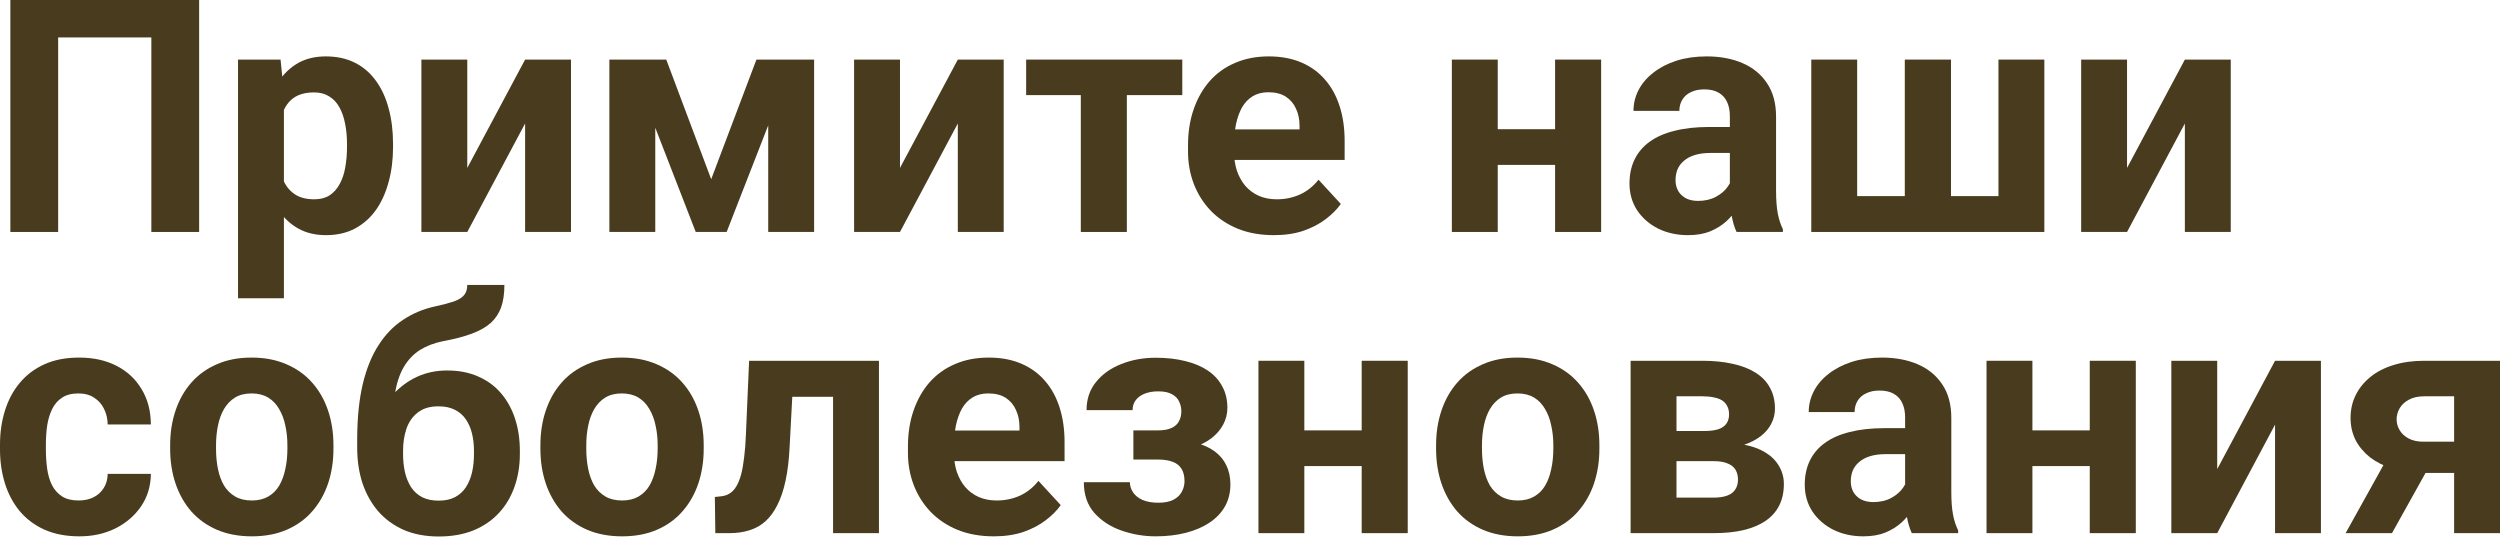 <?xml version="1.0" encoding="UTF-8"?> <svg xmlns="http://www.w3.org/2000/svg" viewBox="0 0 406.73 87.285" fill="none"><path d="M32.399 0V37.739H24.624V6.091H9.461V37.739H1.685V0H32.399Z" fill="#483B1E"></path><path d="M46.189 15.085V48.521H38.724V9.694H45.644L46.189 15.085ZM63.944 23.405V23.95C63.944 25.989 63.702 27.881 63.218 29.626C62.751 31.371 62.06 32.892 61.144 34.188C60.229 35.467 59.088 36.469 57.723 37.195C56.375 37.903 54.82 38.257 53.057 38.257C51.347 38.257 49.861 37.912 48.599 37.22C47.338 36.529 46.275 35.562 45.411 34.318C44.564 33.056 43.882 31.596 43.363 29.937C42.845 28.278 42.448 26.498 42.171 24.598V23.172C42.448 21.133 42.845 19.267 43.363 17.573C43.882 15.863 44.564 14.385 45.411 13.141C46.275 11.88 47.329 10.904 48.573 10.212C49.835 9.521 51.312 9.176 53.005 9.176C54.785 9.176 56.349 9.512 57.697 10.186C59.062 10.86 60.203 11.828 61.118 13.089C62.052 14.351 62.751 15.854 63.218 17.599C63.702 19.345 63.944 21.28 63.944 23.405ZM56.453 23.95V23.405C56.453 22.213 56.349 21.116 56.142 20.114C55.952 19.094 55.641 18.204 55.209 17.444C54.794 16.684 54.241 16.096 53.55 15.681C52.876 15.249 52.055 15.033 51.088 15.033C50.068 15.033 49.195 15.198 48.47 15.526C47.761 15.854 47.182 16.329 46.733 16.951C46.284 17.573 45.947 18.317 45.722 19.181C45.498 20.044 45.359 21.021 45.308 22.109V25.712C45.394 26.991 45.636 28.14 46.033 29.16C46.431 30.162 47.044 30.957 47.873 31.544C48.703 32.132 49.792 32.425 51.139 32.425C52.124 32.425 52.954 32.209 53.628 31.777C54.302 31.328 54.846 30.715 55.261 29.937C55.693 29.16 55.995 28.261 56.168 27.241C56.358 26.222 56.453 25.125 56.453 23.95Z" fill="#483B1E"></path><path d="M76.022 27.319L85.431 9.694H92.896V37.739H85.431V20.088L76.022 37.739H68.557V9.694H76.022V27.319Z" fill="#483B1E"></path><path d="M115.705 29.16L123.066 9.694H129.157L118.219 37.739H113.191L102.305 9.694H108.396L115.705 29.16ZM106.607 9.694V37.739H99.142V9.694H106.607ZM124.984 37.739V9.694H132.449V37.739H124.984Z" fill="#483B1E"></path><path d="M146.42 27.319L155.829 9.694H163.293V37.739H155.829V20.088L146.42 37.739H138.955V9.694H146.42V27.319Z" fill="#483B1E"></path><path d="M183.329 9.694V37.739H175.839V9.694H183.329ZM192.349 9.694V15.474H166.948V9.694H192.349Z" fill="#483B1E"></path><path d="M207.253 38.257C205.076 38.257 203.123 37.912 201.395 37.22C199.667 36.512 198.198 35.536 196.989 34.292C195.797 33.047 194.881 31.605 194.241 29.963C193.602 28.304 193.282 26.542 193.282 24.675V23.639C193.282 21.513 193.585 19.569 194.19 17.807C194.794 16.044 195.658 14.515 196.782 13.219C197.922 11.923 199.304 10.929 200.929 10.238C202.553 9.53 204.385 9.176 206.424 9.176C208.411 9.176 210.173 9.504 211.711 10.16C213.249 10.817 214.536 11.75 215.573 12.96C216.627 14.169 217.422 15.621 217.958 17.314C218.494 18.99 218.761 20.857 218.761 22.913V26.023H196.471V21.047H211.426V20.476C211.426 19.44 211.236 18.515 210.856 17.703C210.493 16.874 209.94 16.217 209.197 15.733C208.454 15.249 207.504 15.007 206.346 15.007C205.361 15.007 204.514 15.223 203.806 15.655C203.097 16.087 202.519 16.692 202.069 17.47C201.637 18.247 201.309 19.163 201.084 20.217C200.877 21.254 200.773 22.395 200.773 23.639V24.675C200.773 25.799 200.929 26.835 201.24 27.786C201.568 28.736 202.026 29.557 202.614 30.248C203.218 30.939 203.944 31.475 204.791 31.855C205.655 32.235 206.631 32.425 207.72 32.425C209.067 32.425 210.32 32.166 211.478 31.648C212.653 31.112 213.664 30.309 214.511 29.237L218.139 33.177C217.552 34.024 216.748 34.836 215.729 35.614C214.727 36.391 213.517 37.03 212.1 37.532C210.683 38.015 209.067 38.257 207.253 38.257Z" fill="#483B1E"></path><path d="M255.438 21.021V26.827H241.182V21.021H255.438ZM243.67 9.694V37.739H236.205V9.694H243.67ZM260.492 9.694V37.739H253V9.694H260.492Z" fill="#483B1E"></path><path d="M281.434 31.414V18.921C281.434 18.023 281.289 17.254 280.994 16.614C280.702 15.958 280.242 15.448 279.622 15.085C279.017 14.722 278.229 14.541 277.262 14.541C276.432 14.541 275.714 14.688 275.112 14.982C274.507 15.258 274.039 15.664 273.712 16.2C273.382 16.718 273.219 17.332 273.219 18.04H265.755C265.755 16.848 266.03 15.716 266.582 14.645C267.137 13.573 267.94 12.631 268.995 11.819C270.047 10.99 271.299 10.342 272.752 9.875C274.222 9.409 275.862 9.176 277.677 9.176C279.854 9.176 281.789 9.538 283.481 10.264C285.176 10.99 286.506 12.079 287.474 13.53C288.459 14.982 288.951 16.796 288.951 18.973V30.974C288.951 32.512 289.046 33.773 289.236 34.758C289.426 35.726 289.704 36.572 290.066 37.298V37.739H282.524C282.161 36.979 281.884 36.028 281.694 34.888C281.521 33.73 281.434 32.572 281.434 31.414ZM282.419 20.658L282.471 24.883H278.299C277.314 24.883 276.459 24.995 275.732 25.22C275.007 25.444 274.412 25.764 273.944 26.179C273.477 26.576 273.132 27.043 272.907 27.578C272.699 28.114 272.597 28.702 272.597 29.341C272.597 29.98 272.744 30.559 273.037 31.078C273.332 31.579 273.754 31.976 274.307 32.27C274.859 32.546 275.507 32.685 276.252 32.685C277.374 32.685 278.352 32.46 279.179 32.011C280.009 31.561 280.649 31.009 281.099 30.352C281.564 29.695 281.806 29.073 281.824 28.486L283.794 31.648C283.516 32.356 283.136 33.091 282.654 33.851C282.186 34.611 281.591 35.328 280.864 36.002C280.139 36.659 279.267 37.203 278.247 37.635C277.227 38.05 276.017 38.257 274.619 38.257C272.839 38.257 271.222 37.903 269.772 37.195C268.337 36.469 267.197 35.475 266.35 34.214C265.52 32.935 265.105 31.484 265.105 29.859C265.105 28.391 265.382 27.086 265.935 25.946C266.487 24.805 267.3 23.846 268.372 23.068C269.46 22.274 270.817 21.677 272.442 21.28C274.064 20.865 275.949 20.658 278.092 20.658H282.419Z" fill="#483B1E"></path><path d="M294.681 9.694H302.145V31.907H309.895V9.694H317.412V31.907H325.134V9.694H332.599V37.739H294.681V9.694Z" fill="#483B1E"></path><path d="M346.053 27.319L355.46 9.694H362.925V37.739H355.46V20.088L346.053 37.739H338.589V9.694H346.053V27.319Z" fill="#483B1E"></path><path d="M12.778 81.425C13.694 81.425 14.506 81.253 15.215 80.907C15.923 80.544 16.476 80.043 16.874 79.404C17.288 78.747 17.504 77.978 17.522 77.097H24.546C24.529 79.067 24.002 80.821 22.965 82.359C21.928 83.879 20.537 85.08 18.792 85.961C17.046 86.825 15.094 87.257 12.934 87.257C10.757 87.257 8.856 86.894 7.232 86.169C5.625 85.443 4.285 84.441 3.214 83.162C2.143 81.866 1.339 80.363 0.804 78.652C0.268 76.924 0 75.075 0 73.105V72.354C0 70.366 0.268 68.517 0.804 66.807C1.339 65.079 2.143 63.575 3.214 62.297C4.285 61.001 5.625 59.99 7.232 59.264C8.839 58.538 10.722 58.175 12.882 58.175C15.18 58.175 17.193 58.616 18.921 59.497C20.667 60.379 22.032 61.64 23.017 63.282C24.019 64.906 24.529 66.833 24.546 69.062H17.522C17.504 68.129 17.306 67.282 16.925 66.522C16.563 65.761 16.027 65.157 15.318 64.707C14.627 64.241 13.772 64.007 12.752 64.007C11.664 64.007 10.774 64.241 10.083 64.707C9.392 65.157 8.856 65.779 8.476 66.574C8.096 67.351 7.828 68.241 7.672 69.243C7.534 70.228 7.465 71.265 7.465 72.354V73.105C7.465 74.194 7.534 75.239 7.672 76.242C7.81 77.244 8.07 78.134 8.45 78.911C8.847 79.689 9.392 80.302 10.083 80.752C10.774 81.201 11.672 81.425 12.778 81.425Z" fill="#483B1E"></path><path d="M27.682 73.001V72.457C27.682 70.401 27.976 68.509 28.563 66.781C29.151 65.036 30.006 63.524 31.13 62.245C32.253 60.966 33.635 59.973 35.277 59.264C36.918 58.538 38.802 58.175 40.927 58.175C43.052 58.175 44.945 58.538 46.604 59.264C48.262 59.973 49.653 60.966 50.777 62.245C51.917 63.524 52.781 65.036 53.368 66.781C53.956 68.509 54.25 70.401 54.25 72.457V73.001C54.25 75.041 53.956 76.933 53.368 78.678C52.781 80.406 51.917 81.918 50.777 83.214C49.653 84.493 48.271 85.486 46.629 86.195C44.988 86.903 43.104 87.257 40.979 87.257C38.853 87.257 36.961 86.903 35.303 86.195C33.661 85.486 32.27 84.493 31.13 83.214C30.006 81.918 29.151 80.406 28.563 78.678C27.976 76.933 27.682 75.041 27.682 73.001ZM35.147 72.457V73.001C35.147 74.177 35.251 75.274 35.458 76.293C35.665 77.313 35.994 78.211 36.443 78.989C36.909 79.749 37.514 80.345 38.257 80.777C39 81.209 39.908 81.425 40.979 81.425C42.016 81.425 42.906 81.209 43.649 80.777C44.392 80.345 44.988 79.749 45.437 78.989C45.886 78.211 46.215 77.313 46.422 76.293C46.647 75.274 46.759 74.177 46.759 73.001V72.457C46.759 71.317 46.647 70.245 46.422 69.243C46.215 68.224 45.878 67.325 45.411 66.548C44.962 65.753 44.366 65.131 43.623 64.681C42.88 64.232 41.981 64.007 40.927 64.007C39.873 64.007 38.974 64.232 38.231 64.681C37.506 65.131 36.909 65.753 36.443 66.548C35.994 67.325 35.665 68.224 35.458 69.243C35.251 70.245 35.147 71.317 35.147 72.457Z" fill="#483B1E"></path><path d="M76.022 46.356H82.062C82.062 47.756 81.889 48.957 81.543 49.959C81.197 50.944 80.644 51.791 79.884 52.499C79.124 53.19 78.104 53.778 76.826 54.262C75.547 54.746 73.966 55.16 72.082 55.506C70.631 55.8 69.369 56.283 68.298 56.957C67.244 57.631 66.372 58.556 65.68 59.731C65.006 60.889 64.522 62.357 64.229 64.137C63.935 65.9 63.831 68.025 63.918 70.513V71.757L58.112 72.561V71.317C58.129 67.93 58.431 64.984 59.019 62.478C59.624 59.973 60.479 57.864 61.585 56.154C62.691 54.426 64.021 53.052 65.577 52.033C67.132 50.996 68.86 50.27 70.761 49.855C72.039 49.579 73.059 49.311 73.819 49.052C74.597 48.775 75.158 48.43 75.504 48.015C75.849 47.6 76.022 47.047 76.022 46.356ZM72.756 60.275C74.657 60.275 76.342 60.603 77.811 61.26C79.279 61.899 80.515 62.806 81.517 63.981C82.519 65.157 83.28 66.539 83.798 68.129C84.316 69.718 84.576 71.455 84.576 73.338V73.883C84.576 75.801 84.282 77.581 83.694 79.222C83.124 80.847 82.278 82.264 81.154 83.473C80.031 84.683 78.649 85.624 77.007 86.298C75.366 86.955 73.491 87.283 71.383 87.283C69.257 87.283 67.365 86.929 65.706 86.221C64.065 85.495 62.673 84.484 61.533 83.188C60.41 81.875 59.555 80.345 58.967 78.6C58.397 76.838 58.112 74.92 58.112 72.846V72.276C58.112 71.982 58.241 71.697 58.5 71.421C58.777 71.127 59.097 70.798 59.46 70.436C59.84 70.073 60.177 69.615 60.47 69.062C61.507 67.144 62.639 65.537 63.866 64.241C65.093 62.927 66.432 61.943 67.883 61.286C69.352 60.612 70.977 60.275 72.756 60.275ZM71.331 66.107C69.931 66.107 68.808 66.444 67.961 67.118C67.115 67.774 66.501 68.656 66.121 69.762C65.758 70.85 65.577 72.043 65.577 73.338V73.883C65.577 74.937 65.68 75.922 65.888 76.838C66.095 77.736 66.423 78.54 66.873 79.248C67.322 79.939 67.918 80.484 68.661 80.881C69.404 81.261 70.311 81.451 71.383 81.451C72.419 81.451 73.301 81.261 74.026 80.881C74.769 80.484 75.366 79.939 75.815 79.248C76.264 78.54 76.592 77.736 76.8 76.838C77.007 75.922 77.111 74.937 77.111 73.883V73.338C77.111 72.354 77.007 71.429 76.8 70.565C76.592 69.684 76.264 68.915 75.815 68.258C75.366 67.584 74.769 67.057 74.026 66.677C73.283 66.297 72.385 66.107 71.331 66.107Z" fill="#483B1E"></path><path d="M87.919 73.001V72.457C87.919 70.401 88.213 68.509 88.8 66.781C89.388 65.036 90.243 63.524 91.367 62.245C92.49 60.966 93.872 59.973 95.514 59.264C97.155 58.538 99.039 58.175 101.164 58.175C103.29 58.175 105.182 58.538 106.841 59.264C108.5 59.973 109.89 60.966 111.014 62.245C112.154 63.524 113.018 65.036 113.606 66.781C114.193 68.509 114.487 70.401 114.487 72.457V73.001C114.487 75.041 114.193 76.933 113.606 78.678C113.018 80.406 112.154 81.918 111.014 83.214C109.89 84.493 108.508 85.486 106.866 86.195C105.225 86.903 103.342 87.257 101.216 87.257C99.09 87.257 97.199 86.903 95.54 86.195C93.898 85.486 92.507 84.493 91.367 83.214C90.243 81.918 89.388 80.406 88.8 78.678C88.213 76.933 87.919 75.041 87.919 73.001ZM95.384 72.457V73.001C95.384 74.177 95.488 75.274 95.695 76.293C95.902 77.313 96.231 78.211 96.68 78.989C97.147 79.749 97.752 80.345 98.495 80.777C99.237 81.209 100.145 81.425 101.216 81.425C102.253 81.425 103.143 81.209 103.886 80.777C104.629 80.345 105.225 79.749 105.674 78.989C106.123 78.211 106.452 77.313 106.659 76.293C106.884 75.274 106.996 74.177 106.996 73.001V72.457C106.996 71.317 106.884 70.245 106.659 69.243C106.452 68.224 106.115 67.325 105.648 66.548C105.199 65.753 104.603 65.131 103.86 64.681C103.117 64.232 102.218 64.007 101.164 64.007C100.11 64.007 99.211 64.232 98.469 64.681C97.743 65.131 97.147 65.753 96.68 66.548C96.231 67.325 95.902 68.224 95.695 69.243C95.488 70.245 95.384 71.317 95.384 72.457Z" fill="#483B1E"></path><path d="M137.529 58.694V64.552H123.74V58.694H137.529ZM142.998 58.694V86.739H135.533V58.694H142.998ZM121.874 58.694H129.209L128.458 72.846C128.354 74.868 128.138 76.648 127.81 78.185C127.481 79.723 127.041 81.037 126.488 82.125C125.952 83.214 125.304 84.104 124.544 84.795C123.801 85.469 122.928 85.961 121.926 86.272C120.941 86.583 119.852 86.739 118.66 86.739H116.379L116.301 80.855L117.26 80.752C117.813 80.7 118.297 80.544 118.712 80.285C119.144 80.008 119.507 79.62 119.8 79.118C120.111 78.6 120.371 77.952 120.578 77.175C120.785 76.38 120.949 75.447 121.07 74.375C121.209 73.304 121.304 72.069 121.355 70.669L121.874 58.694Z" fill="#483B1E"></path><path d="M161.686 87.257C159.509 87.257 157.557 86.912 155.829 86.221C154.101 85.512 152.632 84.536 151.422 83.292C150.23 82.048 149.314 80.605 148.675 78.963C148.035 77.304 147.716 75.542 147.716 73.675V72.639C147.716 70.513 148.018 68.569 148.623 66.807C149.228 65.044 150.092 63.515 151.215 62.219C152.355 60.923 153.738 59.929 155.362 59.238C156.986 58.53 158.818 58.175 160.857 58.175C162.844 58.175 164.607 58.504 166.145 59.16C167.682 59.817 168.97 60.75 170.007 61.96C171.061 63.169 171.855 64.621 172.391 66.314C172.927 67.99 173.195 69.857 173.195 71.913V75.023H150.904V70.047H165.86V69.476C165.86 68.44 165.669 67.515 165.289 66.703C164.926 65.874 164.373 65.217 163.63 64.733C162.887 64.249 161.937 64.007 160.779 64.007C159.794 64.007 158.948 64.223 158.239 64.655C157.531 65.087 156.952 65.692 156.502 66.47C156.071 67.248 155.742 68.163 155.518 69.217C155.31 70.254 155.207 71.395 155.207 72.639V73.675C155.207 74.799 155.362 75.835 155.673 76.786C156.002 77.736 156.459 78.557 157.047 79.248C157.652 79.939 158.377 80.475 159.224 80.855C160.088 81.235 161.064 81.425 162.153 81.425C163.501 81.425 164.754 81.166 165.911 80.648C167.086 80.112 168.097 79.309 168.944 78.237L172.573 82.177C171.985 83.024 171.182 83.836 170.162 84.613C169.16 85.391 167.95 86.03 166.534 86.532C165.117 87.015 163.501 87.257 161.686 87.257Z" fill="#483B1E"></path><path d="M189.939 73.364H184.392V70.021H188.358C189.291 70.021 190.034 69.891 190.587 69.632C191.157 69.373 191.563 69.01 191.805 68.543C192.064 68.059 192.194 67.515 192.194 66.911C192.194 66.375 192.082 65.865 191.857 65.381C191.65 64.88 191.269 64.474 190.716 64.163C190.181 63.835 189.42 63.67 188.435 63.67C187.623 63.67 186.898 63.791 186.258 64.033C185.636 64.275 185.144 64.629 184.781 65.096C184.435 65.545 184.262 66.09 184.262 66.729H176.772C176.772 64.949 177.281 63.428 178.301 62.167C179.32 60.889 180.686 59.912 182.396 59.238C184.107 58.547 185.982 58.201 188.021 58.201C189.801 58.201 191.408 58.383 192.842 58.746C194.276 59.091 195.503 59.61 196.522 60.301C197.542 60.992 198.319 61.848 198.855 62.867C199.408 63.869 199.685 65.036 199.685 66.366C199.685 67.317 199.46 68.215 199.011 69.062C198.561 69.908 197.913 70.66 197.067 71.317C196.22 71.956 195.192 72.457 193.982 72.82C192.79 73.183 191.442 73.364 189.939 73.364ZM184.392 71.498H189.939C191.615 71.498 193.084 71.662 194.345 71.991C195.624 72.302 196.695 72.768 197.559 73.39C198.423 74.012 199.071 74.781 199.503 75.697C199.952 76.596 200.177 77.633 200.177 78.807C200.177 80.138 199.883 81.33 199.296 82.385C198.708 83.421 197.87 84.302 196.782 85.028C195.693 85.754 194.406 86.307 192.919 86.687C191.434 87.067 189.801 87.257 188.021 87.257C186.12 87.257 184.271 86.946 182.474 86.324C180.677 85.702 179.199 84.743 178.042 83.447C176.901 82.151 176.331 80.484 176.331 78.445H183.822C183.822 79.032 183.995 79.585 184.34 80.103C184.686 80.622 185.204 81.037 185.895 81.348C186.587 81.641 187.442 81.788 188.461 81.788C189.481 81.788 190.302 81.624 190.924 81.296C191.546 80.968 191.995 80.536 192.272 80C192.565 79.447 192.712 78.877 192.712 78.289C192.712 77.46 192.548 76.786 192.22 76.267C191.909 75.749 191.425 75.369 190.768 75.127C190.129 74.885 189.325 74.764 188.358 74.764H184.392V71.498Z" fill="#483B1E"></path><path d="M223.971 70.021V75.827H209.715V70.021H223.971ZM212.204 58.694V86.739H204.739V58.694H212.204ZM229.026 58.694V86.739H221.535V58.694H229.026Z" fill="#483B1E"></path><path d="M233.639 73.001V72.457C233.639 70.401 233.933 68.509 234.52 66.781C235.108 65.036 235.963 63.524 237.087 62.245C238.21 60.966 239.592 59.973 241.234 59.264C242.875 58.538 244.759 58.175 246.884 58.175C249.01 58.175 250.9 58.538 252.56 59.264C254.22 59.973 255.61 60.966 256.733 62.245C257.875 63.524 258.738 65.036 259.325 66.781C259.913 68.509 260.208 70.401 260.208 72.457V73.001C260.208 75.041 259.913 76.933 259.325 78.678C258.738 80.406 257.875 81.918 256.733 83.214C255.61 84.493 254.228 85.486 252.585 86.195C250.945 86.903 249.061 87.257 246.936 87.257C244.81 87.257 242.918 86.903 241.26 86.195C239.618 85.486 238.227 84.493 237.087 83.214C235.963 81.918 235.108 80.406 234.52 78.678C233.933 76.933 233.639 75.041 233.639 73.001ZM241.104 72.457V73.001C241.104 74.177 241.208 75.274 241.415 76.293C241.622 77.313 241.951 78.211 242.4 78.989C242.867 79.749 243.471 80.345 244.215 80.777C244.957 81.209 245.865 81.425 246.936 81.425C247.973 81.425 248.863 81.209 249.606 80.777C250.348 80.345 250.945 79.749 251.393 78.989C251.843 78.211 252.173 77.313 252.378 76.293C252.603 75.274 252.715 74.177 252.715 73.001V72.457C252.715 71.317 252.603 70.245 252.378 69.243C252.173 68.224 251.835 67.325 251.368 66.548C250.918 65.753 250.323 65.131 249.58 64.681C248.837 64.232 247.938 64.007 246.884 64.007C245.83 64.007 244.931 64.232 244.189 64.681C243.463 65.131 242.867 65.753 242.4 66.548C241.951 67.325 241.622 68.224 241.415 69.243C241.208 70.245 241.104 71.317 241.104 72.457Z" fill="#483B1E"></path><path d="M278.764 75.023H269.98L269.927 70.124H277.184C278.152 70.124 278.939 70.029 279.544 69.839C280.147 69.632 280.589 69.33 280.864 68.932C281.159 68.517 281.306 68.016 281.306 67.429C281.306 66.911 281.211 66.47 281.022 66.107C280.847 65.727 280.579 65.416 280.217 65.174C279.854 64.932 279.397 64.759 278.844 64.655C278.307 64.534 277.677 64.474 276.952 64.474H272.752V86.739H265.287V58.694H276.952C278.782 58.694 280.424 58.858 281.876 59.186C283.326 59.497 284.564 59.973 285.581 60.612C286.619 61.251 287.406 62.064 287.941 63.048C288.494 64.016 288.771 65.165 288.771 66.496C288.771 67.36 288.571 68.172 288.174 68.932C287.794 69.692 287.224 70.366 286.464 70.954C285.704 71.541 284.761 72.025 283.639 72.405C282.531 72.768 281.254 72.993 279.802 73.079L278.764 75.023ZM278.764 86.739H268.137L270.705 80.959H278.764C279.682 80.959 280.432 80.847 281.022 80.622C281.609 80.397 282.039 80.069 282.316 79.637C282.609 79.188 282.756 78.652 282.756 78.03C282.756 77.425 282.626 76.898 282.369 76.449C282.109 76 281.686 75.654 281.099 75.412C280.529 75.153 279.749 75.023 278.764 75.023H271.792L271.844 70.124H279.777L281.591 72.094C283.561 72.215 285.184 72.587 286.464 73.209C287.741 73.831 288.684 74.626 289.289 75.594C289.911 76.544 290.221 77.589 290.221 78.73C290.221 80.06 289.971 81.227 289.471 82.229C288.969 83.231 288.226 84.069 287.241 84.743C286.274 85.4 285.081 85.901 283.664 86.246C282.246 86.575 280.614 86.739 278.764 86.739Z" fill="#483B1E"></path><path d="M309.948 80.415V67.921C309.948 67.023 309.8 66.254 309.505 65.614C309.213 64.958 308.755 64.448 308.133 64.085C307.528 63.722 306.74 63.541 305.773 63.541C304.943 63.541 304.228 63.688 303.623 63.981C303.018 64.258 302.55 64.664 302.223 65.2C301.893 65.718 301.731 66.332 301.731 67.04H294.266C294.266 65.848 294.541 64.716 295.096 63.645C295.648 62.573 296.451 61.632 297.506 60.819C298.558 59.99 299.813 59.342 301.263 58.875C302.733 58.409 304.373 58.175 306.188 58.175C308.365 58.175 310.3 58.538 311.995 59.264C313.687 59.99 315.017 61.079 315.985 62.53C316.97 63.981 317.462 65.796 317.462 67.973V79.974C317.462 81.512 317.557 82.773 317.747 83.758C317.937 84.726 318.215 85.573 318.577 86.298V86.739H311.035C310.673 85.979 310.395 85.028 310.205 83.888C310.033 82.73 309.948 81.572 309.948 80.415ZM310.933 69.658L310.983 73.883H306.81C305.825 73.883 304.97 73.995 304.245 74.22C303.518 74.444 302.923 74.764 302.455 75.179C301.988 75.576 301.643 76.043 301.418 76.579C301.211 77.114 301.108 77.702 301.108 78.341C301.108 78.98 301.256 79.559 301.548 80.078C301.843 80.579 302.265 80.976 302.818 81.27C303.37 81.546 304.02 81.685 304.763 81.685C305.885 81.685 306.863 81.46 307.693 81.011C308.52 80.561 309.16 80.008 309.61 79.352C310.075 78.695 310.318 78.073 310.335 77.486L312.305 80.648C312.028 81.356 311.648 82.091 311.165 82.851C310.698 83.611 310.103 84.328 309.375 85.002C308.65 85.659 307.778 86.203 306.758 86.635C305.738 87.05 304.53 87.257 303.13 87.257C301.351 87.257 299.733 86.903 298.283 86.195C296.848 85.469 295.708 84.475 294.861 83.214C294.031 81.935 293.618 80.484 293.618 78.859C293.618 77.391 293.893 76.086 294.446 74.945C294.998 73.805 295.811 72.846 296.883 72.069C297.971 71.274 299.328 70.677 300.953 70.28C302.578 69.865 304.46 69.658 306.603 69.658H310.933Z" fill="#483B1E"></path><path d="M342.424 70.021V75.827H328.169V70.021H342.424ZM330.657 58.694V86.739H323.192V58.694H330.657ZM347.478 58.694V86.739H339.986V58.694H347.478Z" fill="#483B1E"></path><path d="M360.723 76.319L370.132 58.694H377.597V86.739H370.132V69.088L360.723 86.739H353.258V58.694H360.723V76.319Z" fill="#483B1E"></path><path d="M389.391 72.742H396.958L389.156 86.739H381.614L389.391 72.742ZM394.419 58.694H406.73V86.739H399.266V64.474H394.419C393.399 64.474 392.551 64.664 391.879 65.044C391.204 65.407 390.704 65.882 390.376 66.47C390.064 67.04 389.909 67.628 389.909 68.232C389.909 68.82 390.064 69.39 390.376 69.943C390.686 70.496 391.169 70.954 391.826 71.317C392.484 71.68 393.304 71.861 394.289 71.861H402.038V76.941H394.289C392.441 76.941 390.781 76.717 389.311 76.267C387.861 75.818 386.616 75.196 385.579 74.401C384.562 73.589 383.774 72.647 383.222 71.576C382.687 70.487 382.417 69.295 382.417 67.999C382.417 66.651 382.694 65.416 383.247 64.293C383.799 63.169 384.594 62.185 385.631 61.338C386.669 60.491 387.921 59.843 389.391 59.394C390.876 58.927 392.551 58.694 394.419 58.694Z" fill="#483B1E"></path></svg> 
